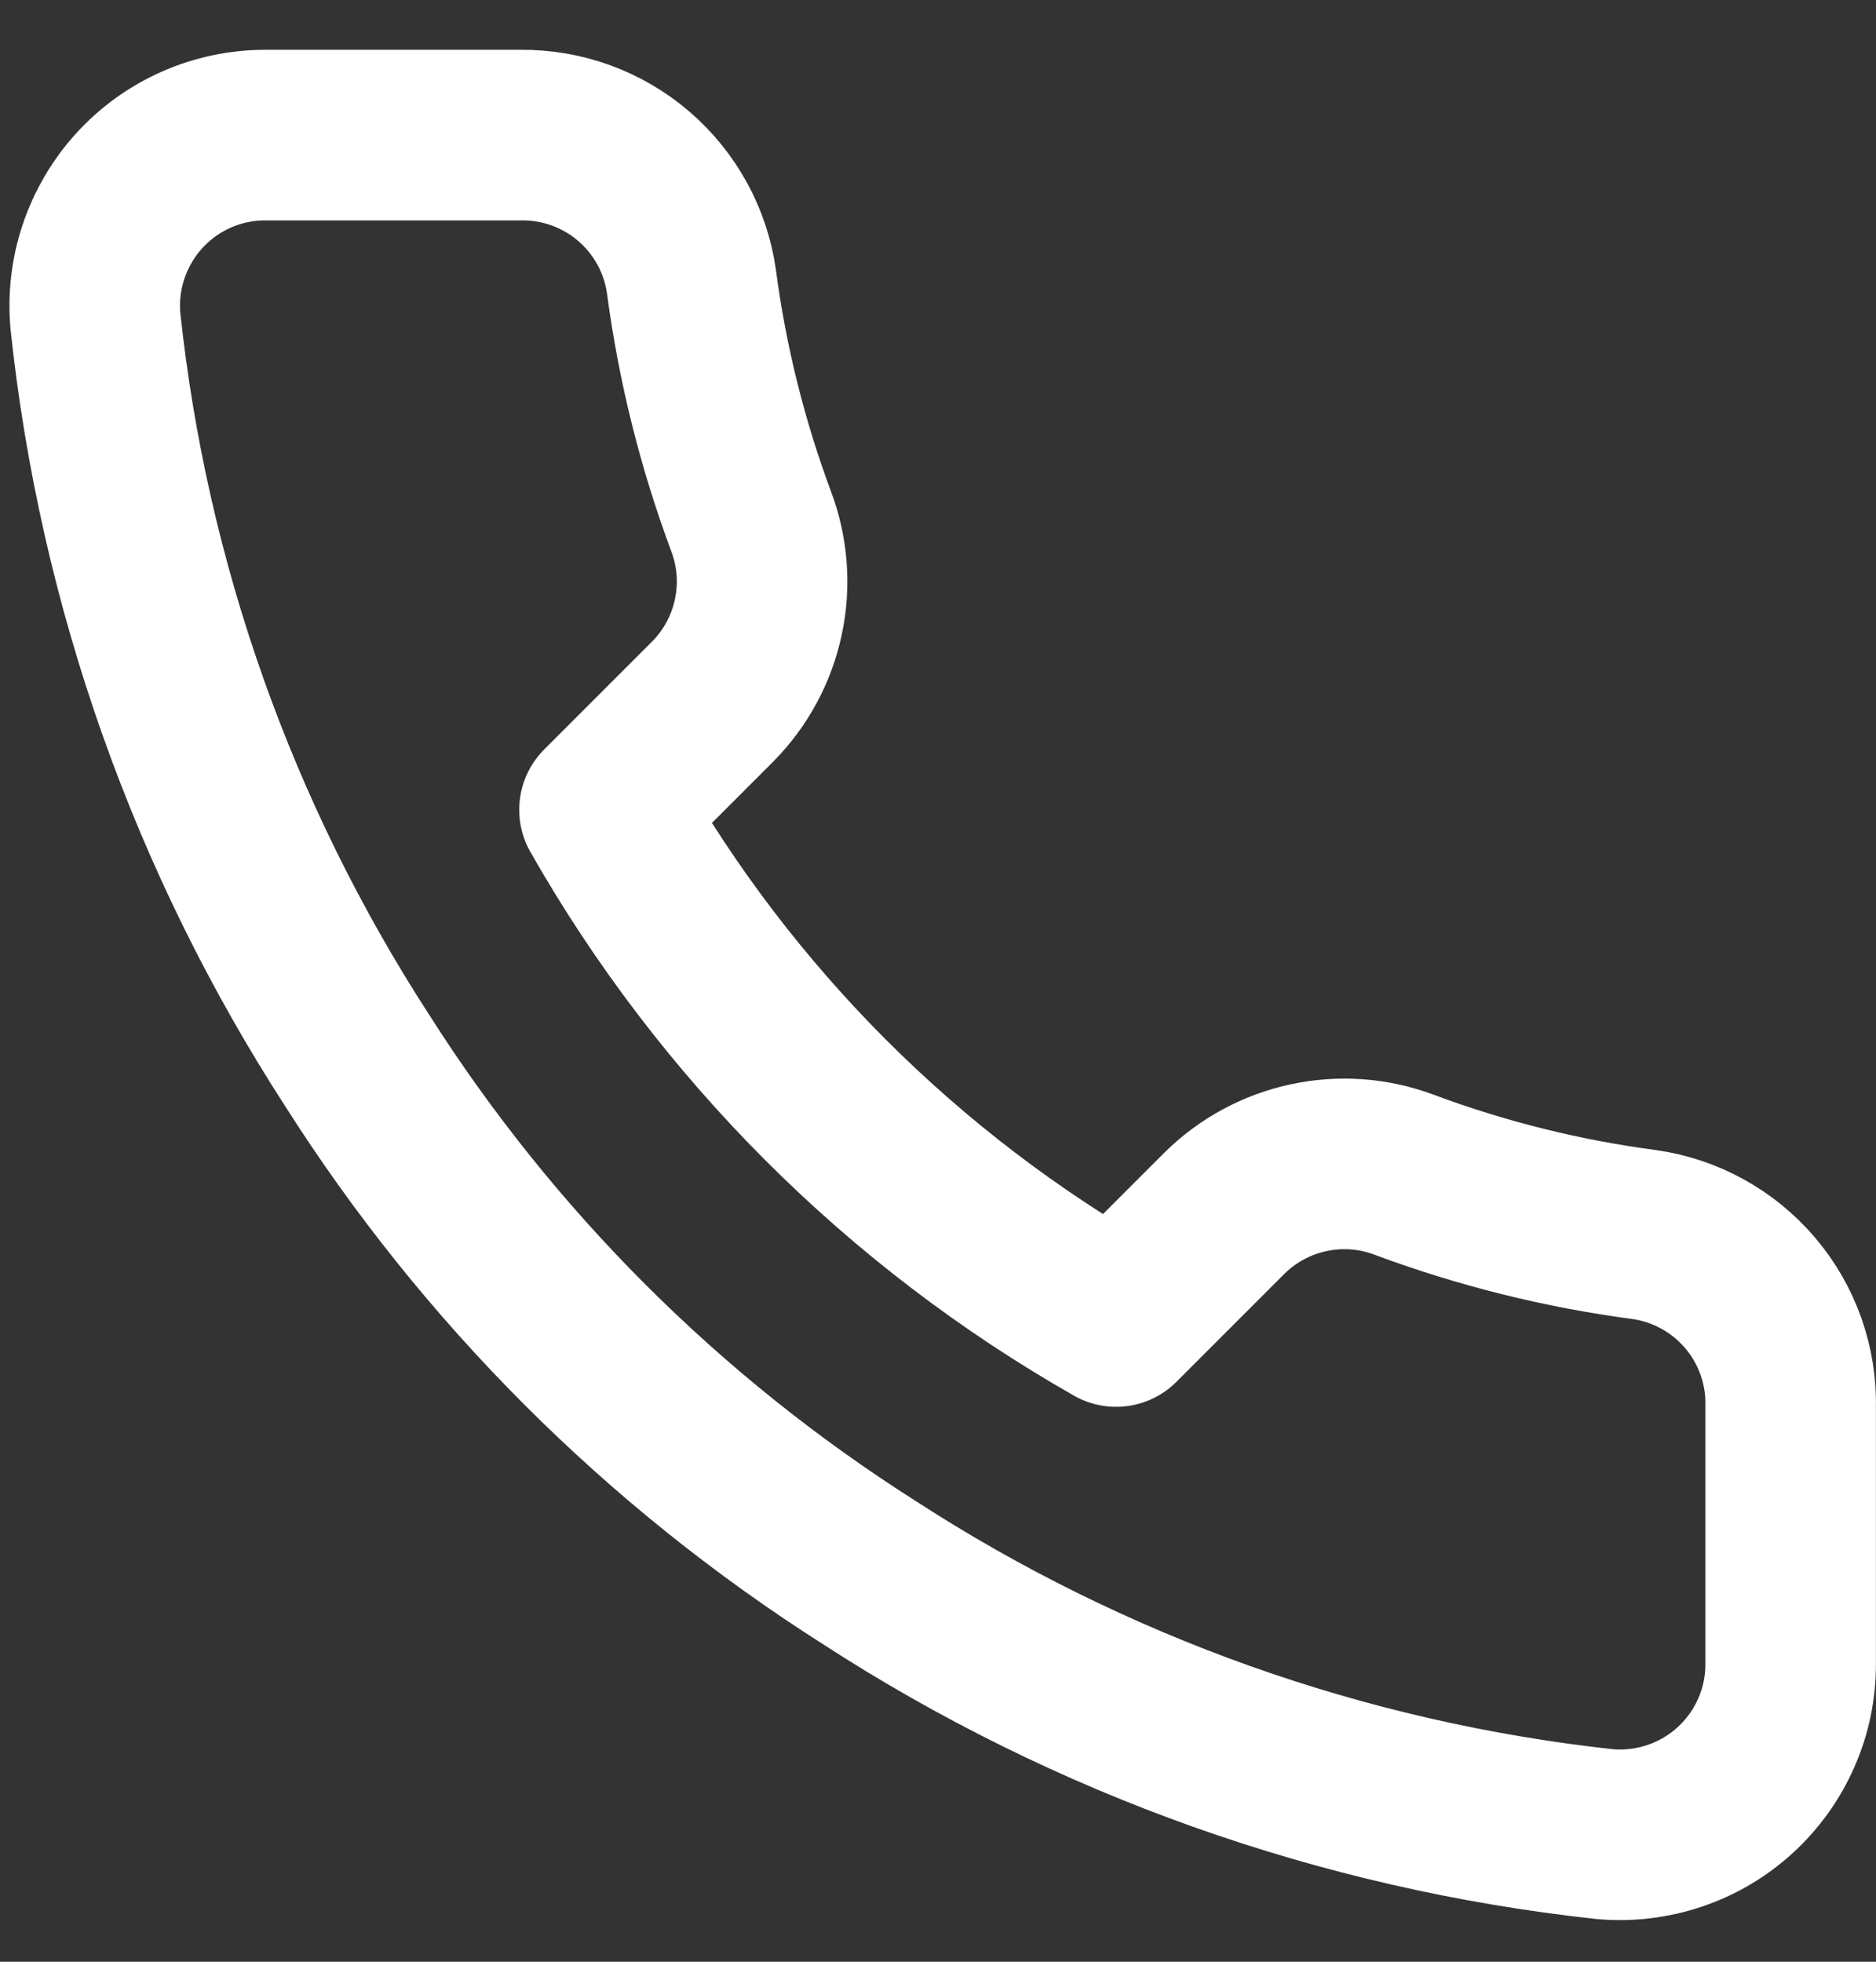 <svg width="22" height="23" viewBox="0 0 22 23" fill="none" xmlns="http://www.w3.org/2000/svg">
<rect x="0" y="0" width="22" height="23" fill="#333333" stroke="none"/>
<path d="M20.999 16.504V19.504C21.001 19.782 20.944 20.058 20.832 20.313C20.72 20.568 20.557 20.797 20.352 20.985C20.146 21.174 19.904 21.317 19.64 21.406C19.376 21.495 19.097 21.529 18.819 21.504C15.742 21.169 12.786 20.118 10.189 18.434C7.773 16.898 5.725 14.85 4.189 12.434C2.499 9.825 1.448 6.855 1.119 3.764C1.094 3.487 1.127 3.208 1.216 2.945C1.305 2.682 1.447 2.44 1.634 2.235C1.821 2.03 2.049 1.866 2.303 1.754C2.557 1.642 2.832 1.584 3.109 1.584H6.109C6.595 1.579 7.065 1.751 7.433 2.067C7.801 2.384 8.042 2.823 8.109 3.304C8.236 4.264 8.471 5.206 8.809 6.114C8.944 6.472 8.973 6.861 8.893 7.234C8.814 7.608 8.628 7.952 8.359 8.224L7.089 9.494C8.513 11.997 10.586 14.07 13.089 15.494L14.359 14.224C14.631 13.955 14.975 13.769 15.349 13.69C15.723 13.61 16.111 13.639 16.469 13.774C17.377 14.112 18.319 14.347 19.279 14.474C19.765 14.542 20.209 14.787 20.526 15.161C20.843 15.535 21.012 16.013 20.999 16.504Z" stroke="white" stroke-width="2" stroke-linecap="round" stroke-linejoin="round"/>
</svg>
